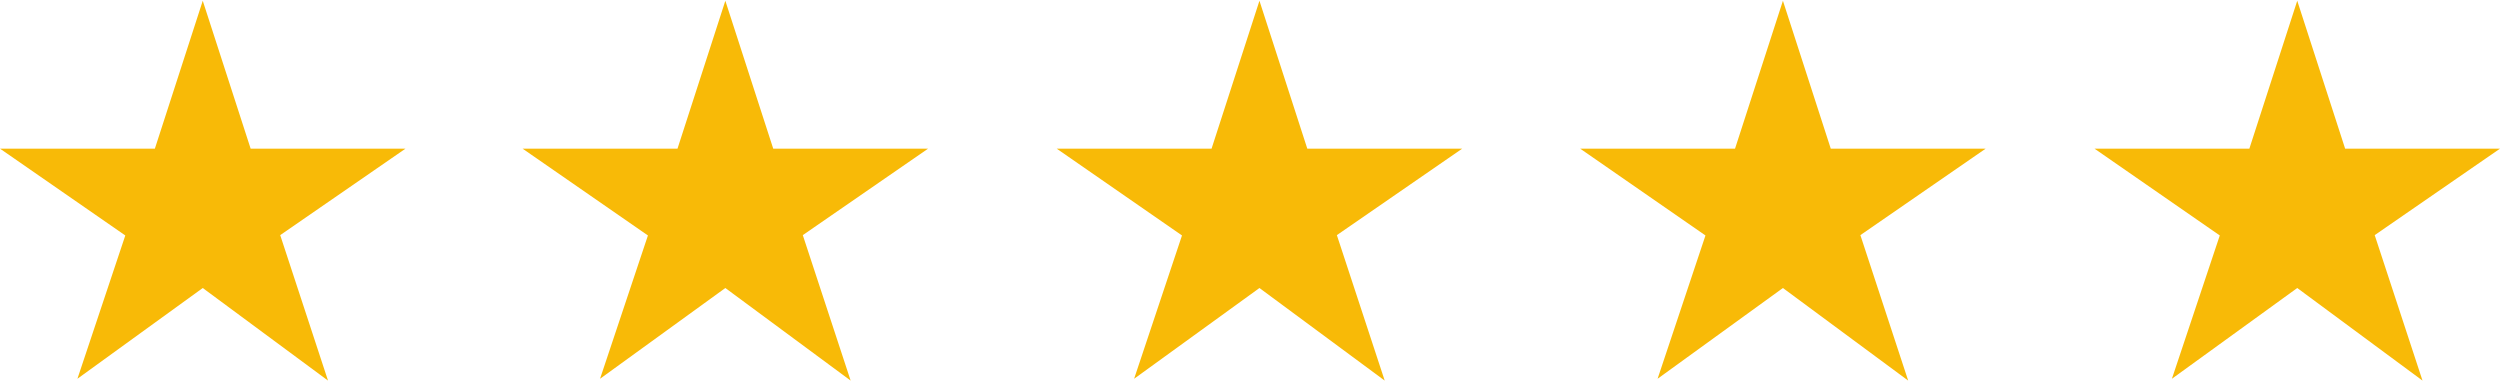 <svg xmlns="http://www.w3.org/2000/svg" width="59" height="9"><path fill="#F8BA07" d="M4.785.018l1.13 3.49H9.57L6.613 5.549l1.128 3.433-2.956-2.185-2.958 2.142 1.13-3.382L0 3.508h3.655zM17.118.018l1.13 3.49h3.655l-2.957 2.041 1.129 3.433-2.957-2.185-2.957 2.142 1.13-3.382-2.958-2.049h3.656zM29.723.018l1.129 3.49h3.656L31.55 5.549l1.129 3.433-2.956-2.185-2.958 2.142 1.13-3.382-2.957-2.049h3.655zM42.077.018l1.129 3.49h3.656l-2.957 2.041 1.128 3.433-2.956-2.185-2.958 2.142 1.13-3.382-2.957-2.049h3.655zM54.215.018l1.13 3.49H59l-2.957 2.041 1.128 3.433-2.956-2.185-2.958 2.142 1.13-3.382-2.957-2.049h3.655z"/></svg>
